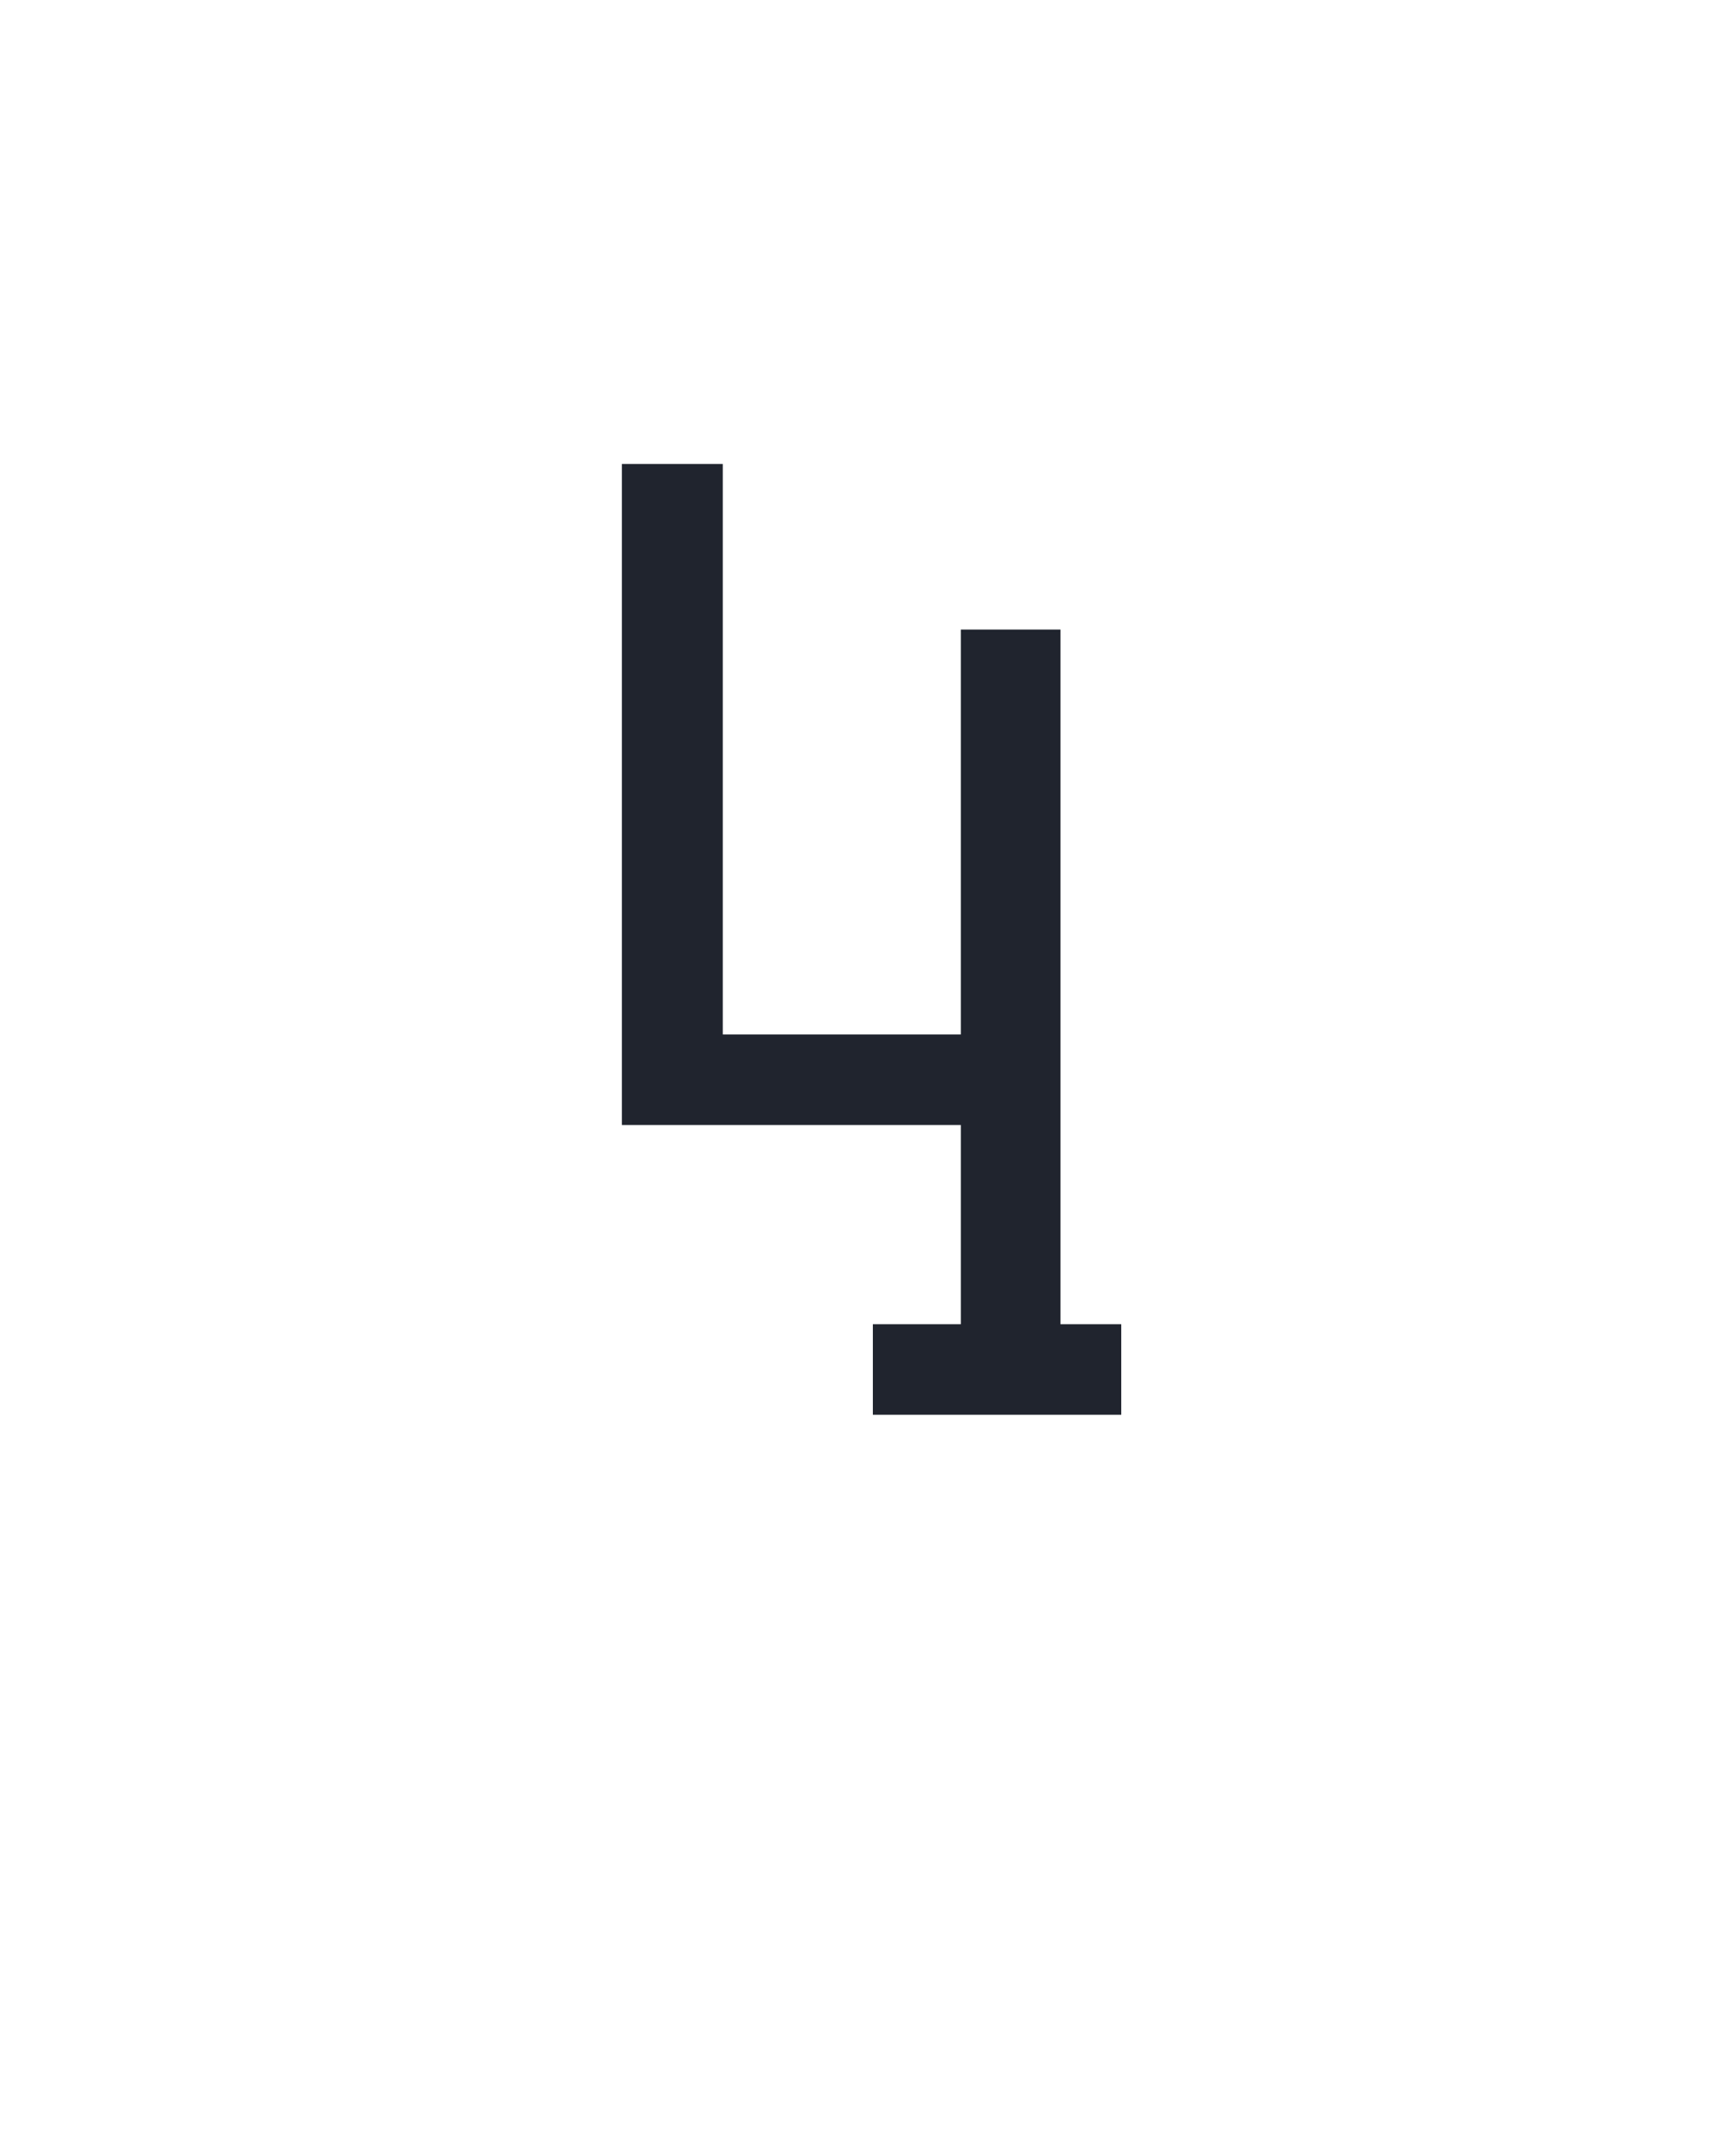 <?xml version="1.0" encoding="UTF-8" standalone="no"?>
<svg height="160" viewBox="0 0 128 160" width="128" xmlns="http://www.w3.org/2000/svg">
<defs>
<path d="M 258 0 L 258 -70 L 326 -70 L 326 -224 L 64 -224 L 64 -735 L 142 -735 L 142 -294 L 326 -294 L 326 -607 L 403 -607 L 403 -70 L 450 -70 L 450 0 Z " id="path1"/>
</defs>
<g>
<g data-source-text="4" fill="#20242e" transform="translate(40 104.992) rotate(0) scale(0.096)">
<use href="#path1" transform="translate(0 0)"/>
</g>
</g>
</svg>